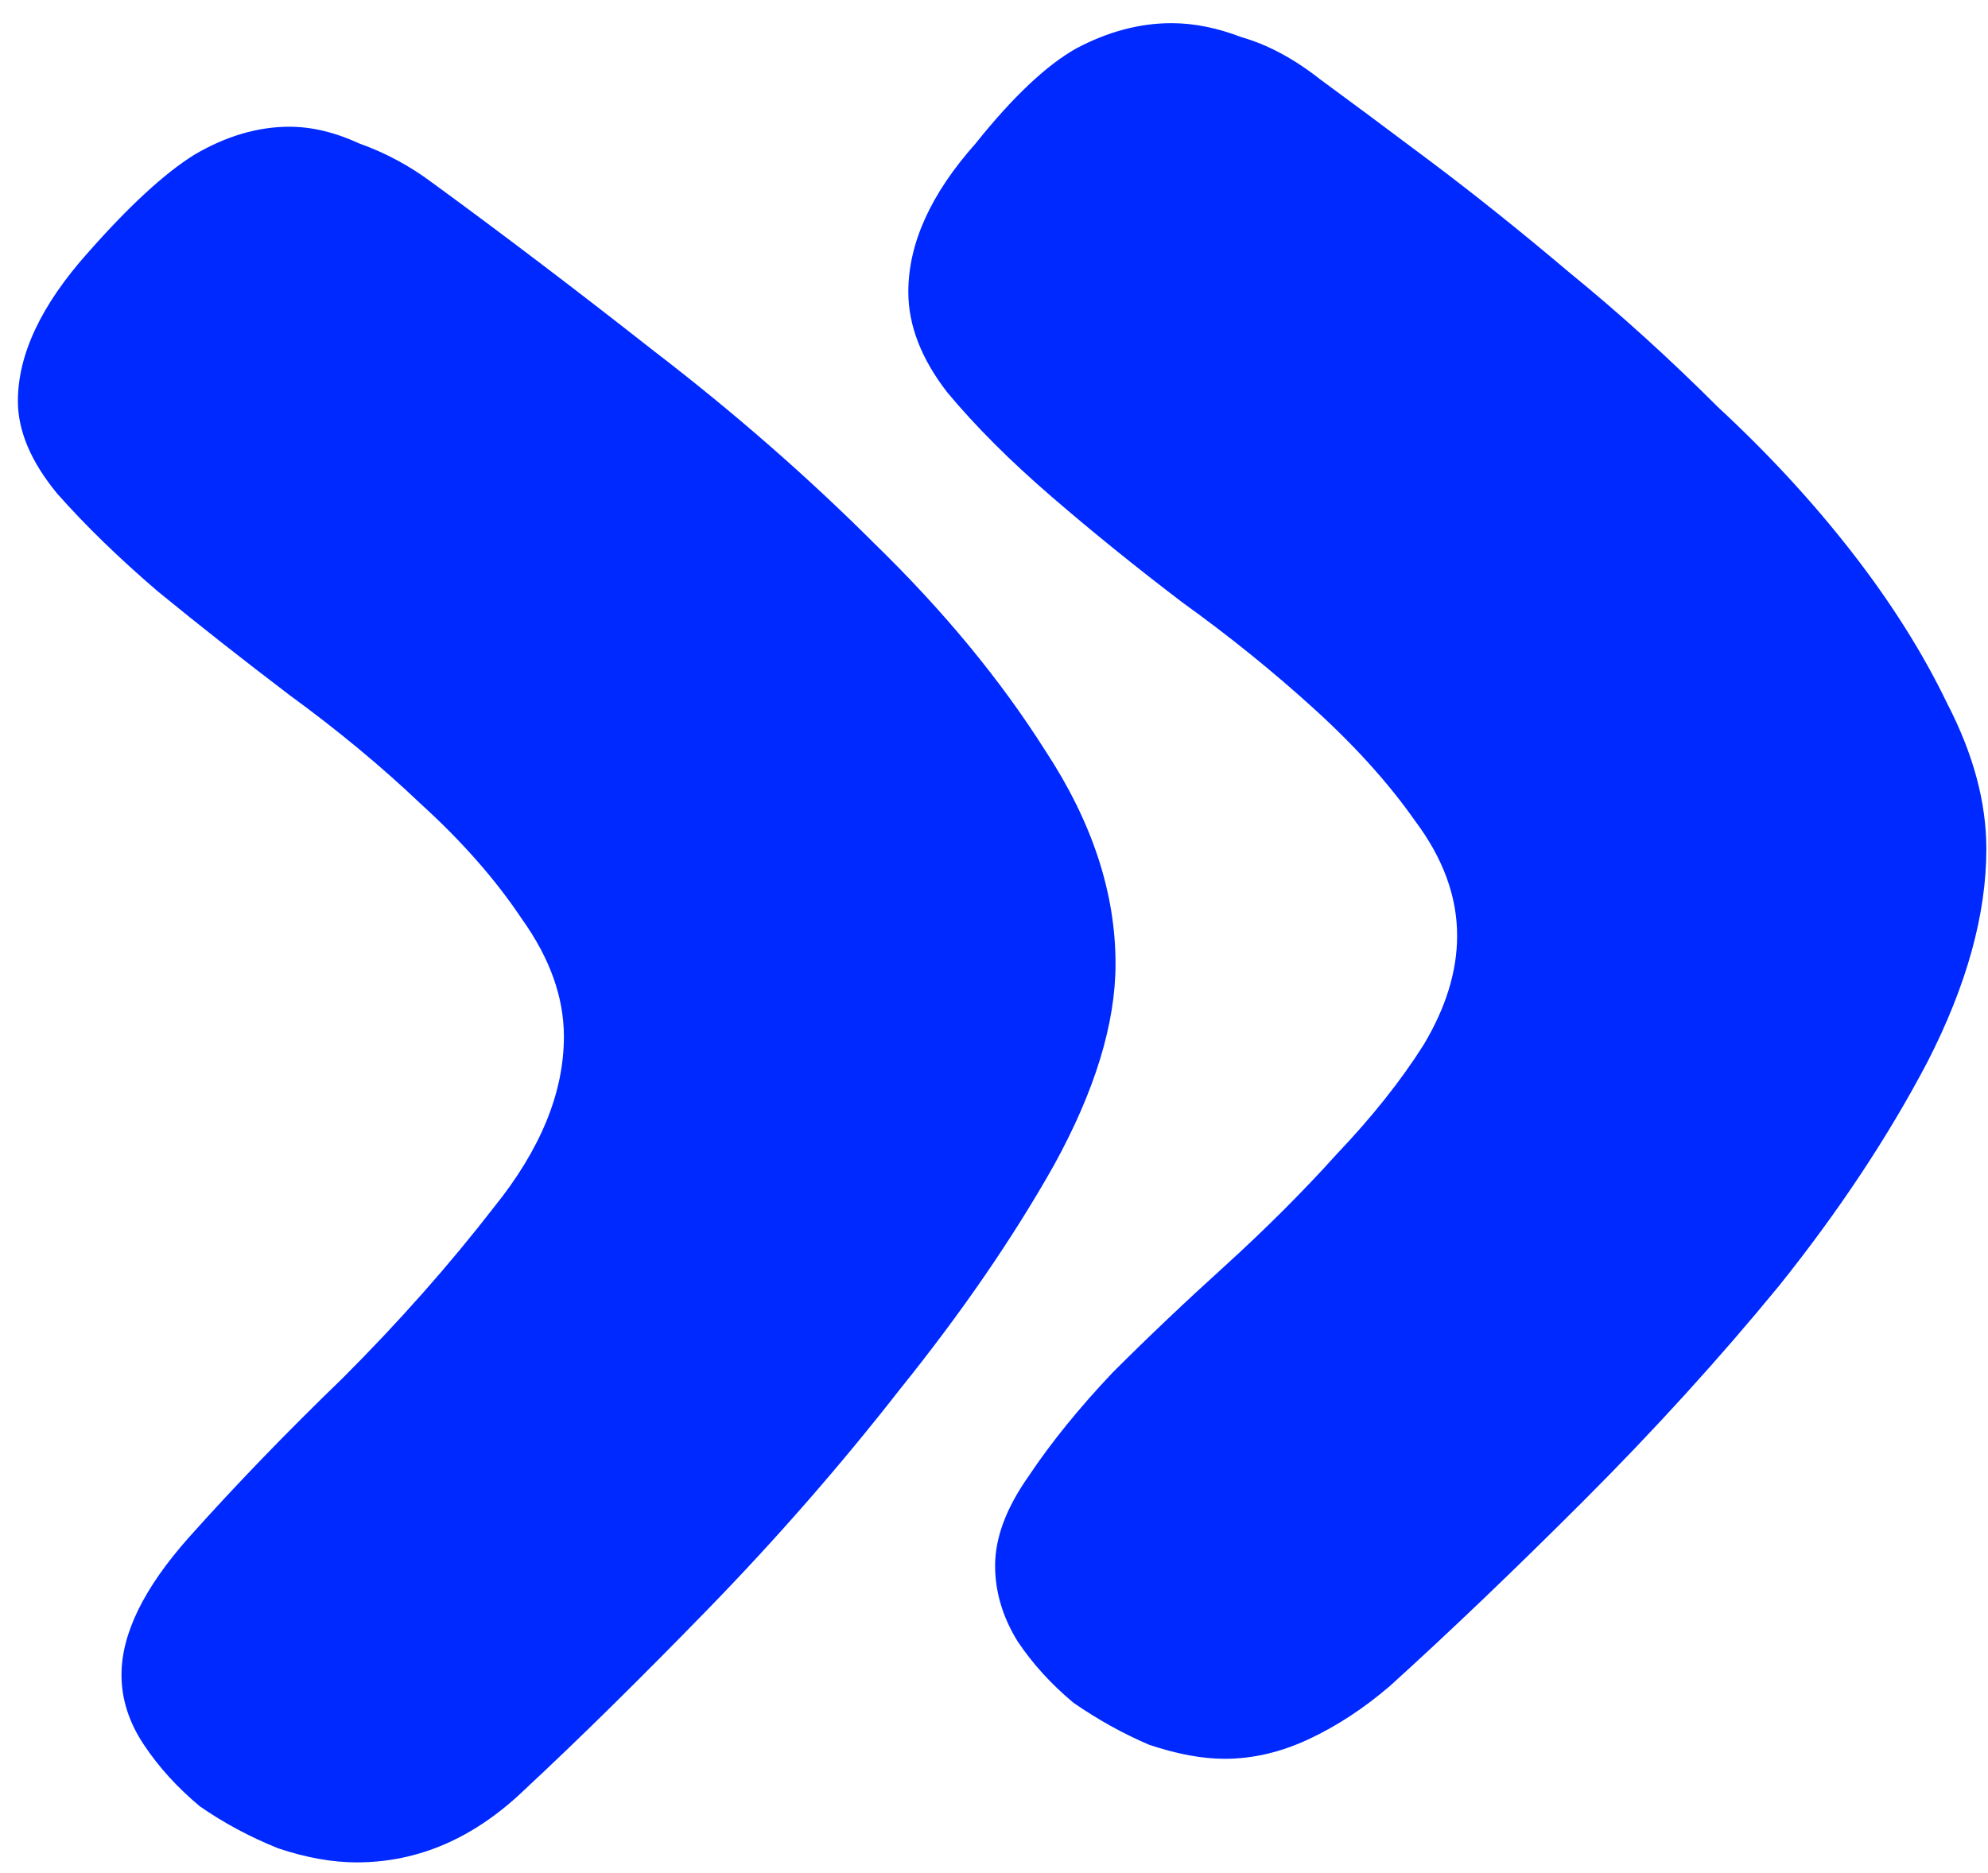 <?xml version="1.0" encoding="UTF-8"?> <svg xmlns="http://www.w3.org/2000/svg" width="52" height="49" viewBox="0 0 52 49" fill="none"> <path d="M13.725 46.822C12.406 48.092 10.941 48.727 9.33 48.727C8.695 48.727 8.012 48.605 7.279 48.36C6.547 48.067 5.863 47.701 5.229 47.262C4.643 46.773 4.154 46.236 3.764 45.65C3.373 45.065 3.178 44.454 3.178 43.819C3.178 42.745 3.764 41.549 4.936 40.23C6.156 38.863 7.499 37.472 8.964 36.056C10.429 34.591 11.747 33.102 12.919 31.588C14.14 30.074 14.75 28.585 14.75 27.12C14.75 26.095 14.384 25.069 13.651 24.044C12.968 23.019 12.089 22.018 11.015 21.041C9.989 20.064 8.842 19.112 7.572 18.185C6.352 17.257 5.204 16.354 4.13 15.475C3.104 14.596 2.226 13.741 1.493 12.911C0.81 12.081 0.468 11.275 0.468 10.494C0.468 9.273 1.078 7.979 2.299 6.612C3.373 5.392 4.301 4.537 5.082 4.049C5.912 3.561 6.742 3.316 7.572 3.316C8.158 3.316 8.769 3.463 9.403 3.756C10.087 4 10.722 4.342 11.308 4.781C13.114 6.1 15.043 7.564 17.094 9.176C19.193 10.787 21.122 12.472 22.88 14.229C24.686 15.987 26.176 17.794 27.348 19.649C28.568 21.505 29.179 23.36 29.179 25.216C29.179 26.778 28.642 28.536 27.567 30.489C26.493 32.394 25.15 34.347 23.539 36.349C21.977 38.351 20.292 40.279 18.485 42.135C16.727 43.941 15.141 45.504 13.725 46.822ZM36.356 44.112C35.673 44.698 34.965 45.162 34.232 45.504C33.5 45.846 32.768 46.017 32.035 46.017C31.449 46.017 30.79 45.895 30.058 45.65C29.374 45.357 28.715 44.991 28.08 44.552C27.494 44.063 27.006 43.526 26.615 42.94C26.225 42.306 26.029 41.647 26.029 40.963C26.029 40.23 26.322 39.449 26.908 38.619C27.494 37.74 28.227 36.837 29.105 35.909C30.033 34.981 31.01 34.054 32.035 33.126C33.109 32.149 34.086 31.173 34.965 30.196C35.893 29.22 36.649 28.268 37.235 27.34C37.821 26.363 38.114 25.411 38.114 24.483C38.114 23.458 37.748 22.457 37.016 21.48C36.332 20.504 35.453 19.527 34.379 18.551C33.305 17.574 32.157 16.646 30.936 15.768C29.716 14.84 28.568 13.912 27.494 12.984C26.42 12.057 25.517 11.153 24.784 10.274C24.101 9.396 23.759 8.517 23.759 7.638C23.759 6.368 24.345 5.074 25.517 3.756C26.493 2.535 27.372 1.705 28.153 1.266C28.983 0.826 29.814 0.606 30.644 0.606C31.23 0.606 31.84 0.729 32.475 0.973C33.158 1.168 33.842 1.534 34.525 2.071C35.258 2.608 36.21 3.316 37.382 4.195C38.554 5.074 39.774 6.051 41.044 7.125C42.362 8.199 43.656 9.371 44.926 10.641C46.244 11.861 47.416 13.131 48.441 14.449C49.467 15.768 50.297 17.086 50.932 18.404C51.615 19.723 51.957 20.992 51.957 22.213C51.957 23.922 51.444 25.777 50.419 27.779C49.394 29.732 48.1 31.686 46.537 33.639C44.975 35.543 43.266 37.423 41.41 39.278C39.603 41.085 37.919 42.696 36.356 44.112Z" fill="#0029FF"></path> </svg> 